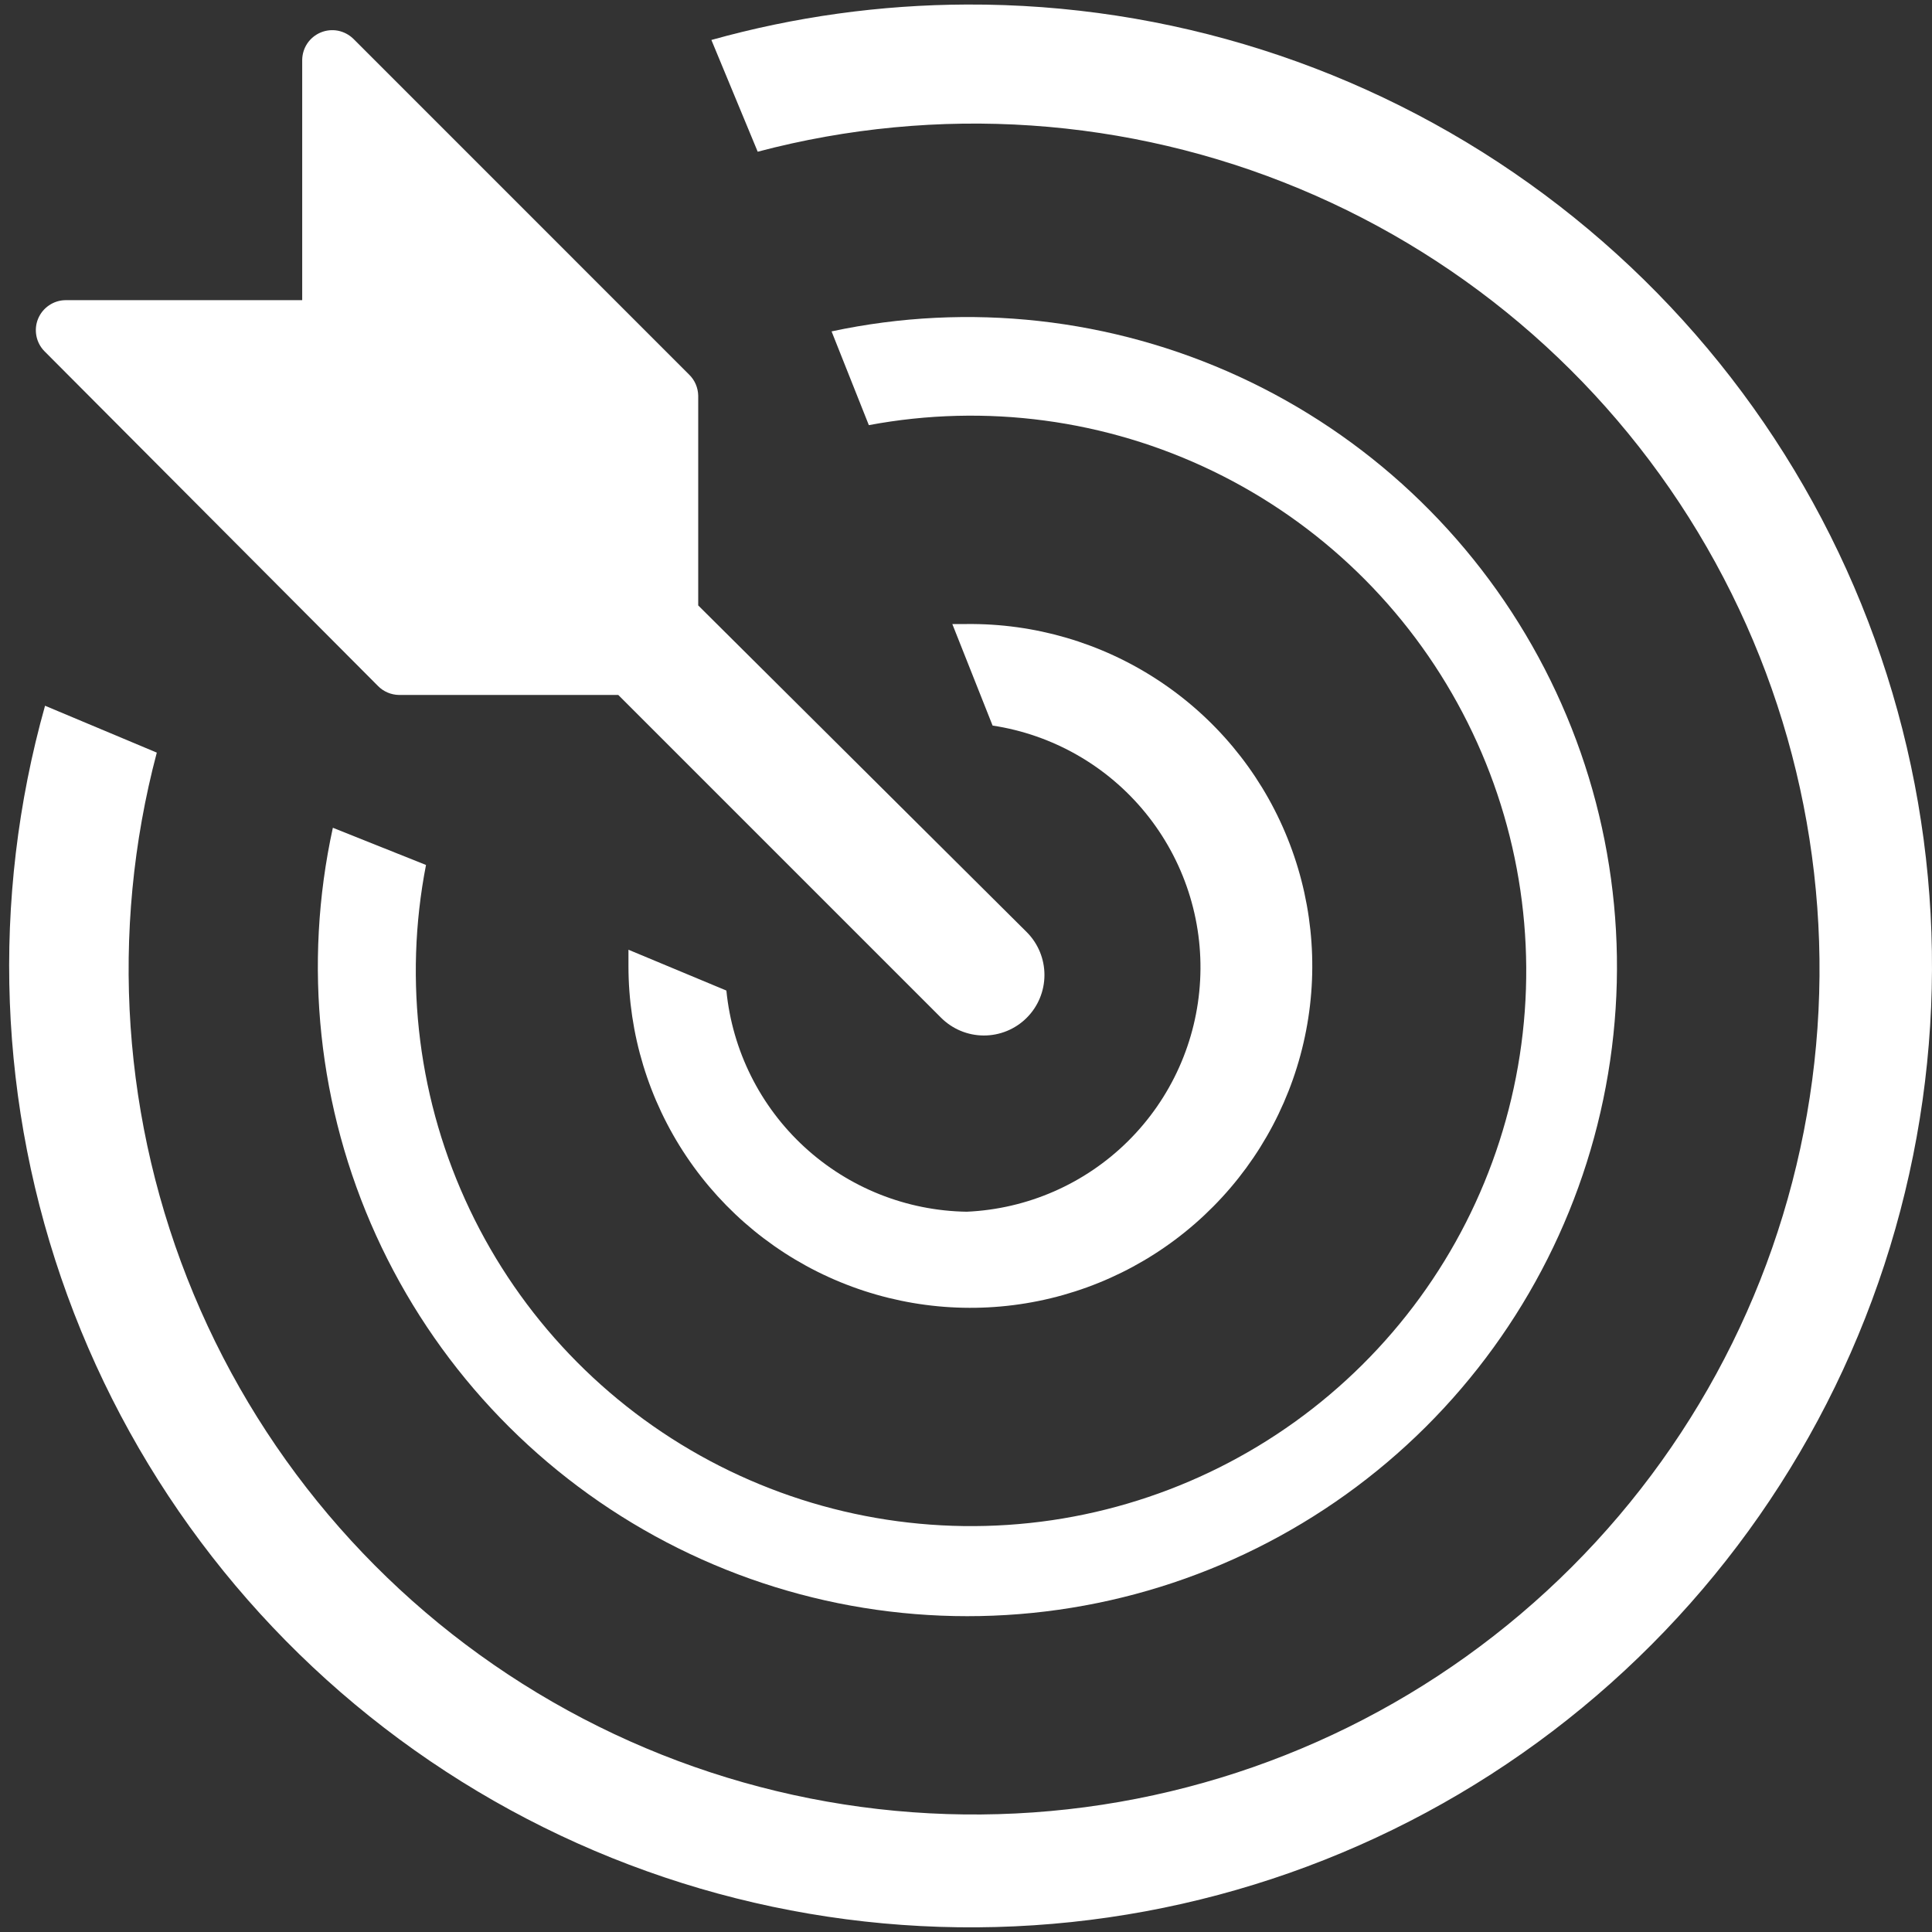 <?xml version="1.0" encoding="UTF-8"?>
<svg xmlns="http://www.w3.org/2000/svg" width="38" height="38" viewBox="0 0 38 38" fill="none">
  <rect x="0" y="0" width="38" height="38" fill="#333333" stroke="none"/>
  <path d="M19.015 0.089C17.317 0.095 15.628 0.329 13.992 0.786L14.903 2.984C18.437 2.049 22.182 2.304 25.557 3.711C28.932 5.117 31.749 7.597 33.572 10.766C35.396 13.936 36.124 17.617 35.644 21.242C35.164 24.867 33.503 28.233 30.917 30.818C28.332 33.404 24.966 35.065 21.342 35.545C17.717 36.025 14.035 35.297 10.866 33.473C7.696 31.649 5.217 28.832 3.81 25.457C2.403 22.082 2.148 18.338 3.084 14.803L0.886 13.881C-0.187 17.698 -0.034 21.755 1.325 25.479C2.683 29.203 5.178 32.406 8.456 34.635C11.734 36.865 15.629 38.007 19.592 37.902C23.555 37.797 27.384 36.449 30.539 34.049C33.694 31.649 36.015 28.318 37.174 24.526C38.333 20.735 38.271 16.676 36.997 12.922C35.723 9.168 33.302 5.91 30.075 3.607C26.849 1.304 22.98 0.073 19.015 0.089Z" fill="white"></path>
  <path d="M6.547 16.281C5.957 18.976 6.256 21.79 7.398 24.301C8.54 26.813 10.465 28.887 12.884 30.214C15.303 31.541 18.087 32.049 20.819 31.662C23.551 31.275 26.084 30.014 28.04 28.068C29.995 26.122 31.269 23.595 31.669 20.864C32.069 18.134 31.574 15.348 30.259 12.923C28.944 10.497 26.879 8.562 24.373 7.408C21.867 6.254 19.055 5.941 16.356 6.518L17.089 8.362C19.385 7.932 21.758 8.25 23.86 9.268C25.962 10.286 27.682 11.951 28.767 14.019C29.853 16.087 30.248 18.448 29.892 20.756C29.537 23.065 28.452 25.198 26.794 26.844C25.137 28.49 22.996 29.561 20.686 29.901C18.375 30.24 16.016 29.83 13.956 28.73C11.896 27.63 10.242 25.899 9.239 23.79C8.235 21.681 7.933 19.306 8.379 17.013L6.547 16.281Z" fill="white"></path>
  <path d="M19.015 23.833C17.83 23.815 16.694 23.362 15.822 22.56C14.95 21.758 14.404 20.663 14.287 19.483L12.361 18.68V18.999C12.361 20.332 12.757 21.635 13.499 22.742C14.242 23.85 15.296 24.712 16.529 25.218C17.762 25.725 19.118 25.854 20.424 25.589C21.731 25.324 22.929 24.676 23.866 23.728C24.804 22.781 25.439 21.576 25.69 20.267C25.942 18.958 25.798 17.603 25.278 16.376C24.759 15.148 23.886 14.103 22.77 13.373C21.655 12.642 20.348 12.26 19.015 12.274H18.731L19.523 14.271C20.704 14.45 21.777 15.063 22.531 15.989C23.286 16.916 23.669 18.09 23.605 19.282C23.542 20.476 23.037 21.602 22.188 22.444C21.34 23.285 20.209 23.78 19.015 23.833Z" fill="white"></path>
  <path d="M7.433 13.491C7.542 13.603 7.691 13.666 7.847 13.669H12.161L18.507 20.015C18.73 20.239 19.032 20.366 19.348 20.367C19.664 20.368 19.968 20.244 20.192 20.021C20.416 19.799 20.542 19.496 20.543 19.18C20.544 18.864 20.42 18.561 20.198 18.337L13.733 11.908V7.783C13.73 7.627 13.667 7.478 13.555 7.369L6.949 0.762C6.866 0.682 6.762 0.627 6.648 0.604C6.534 0.582 6.417 0.594 6.31 0.638C6.203 0.682 6.111 0.757 6.046 0.852C5.981 0.948 5.946 1.06 5.944 1.176V5.904H1.287C1.172 5.905 1.059 5.941 0.964 6.006C0.868 6.071 0.793 6.163 0.749 6.27C0.705 6.376 0.694 6.494 0.716 6.608C0.738 6.721 0.793 6.826 0.874 6.908L7.433 13.491Z" fill="white"></path>
</svg>
